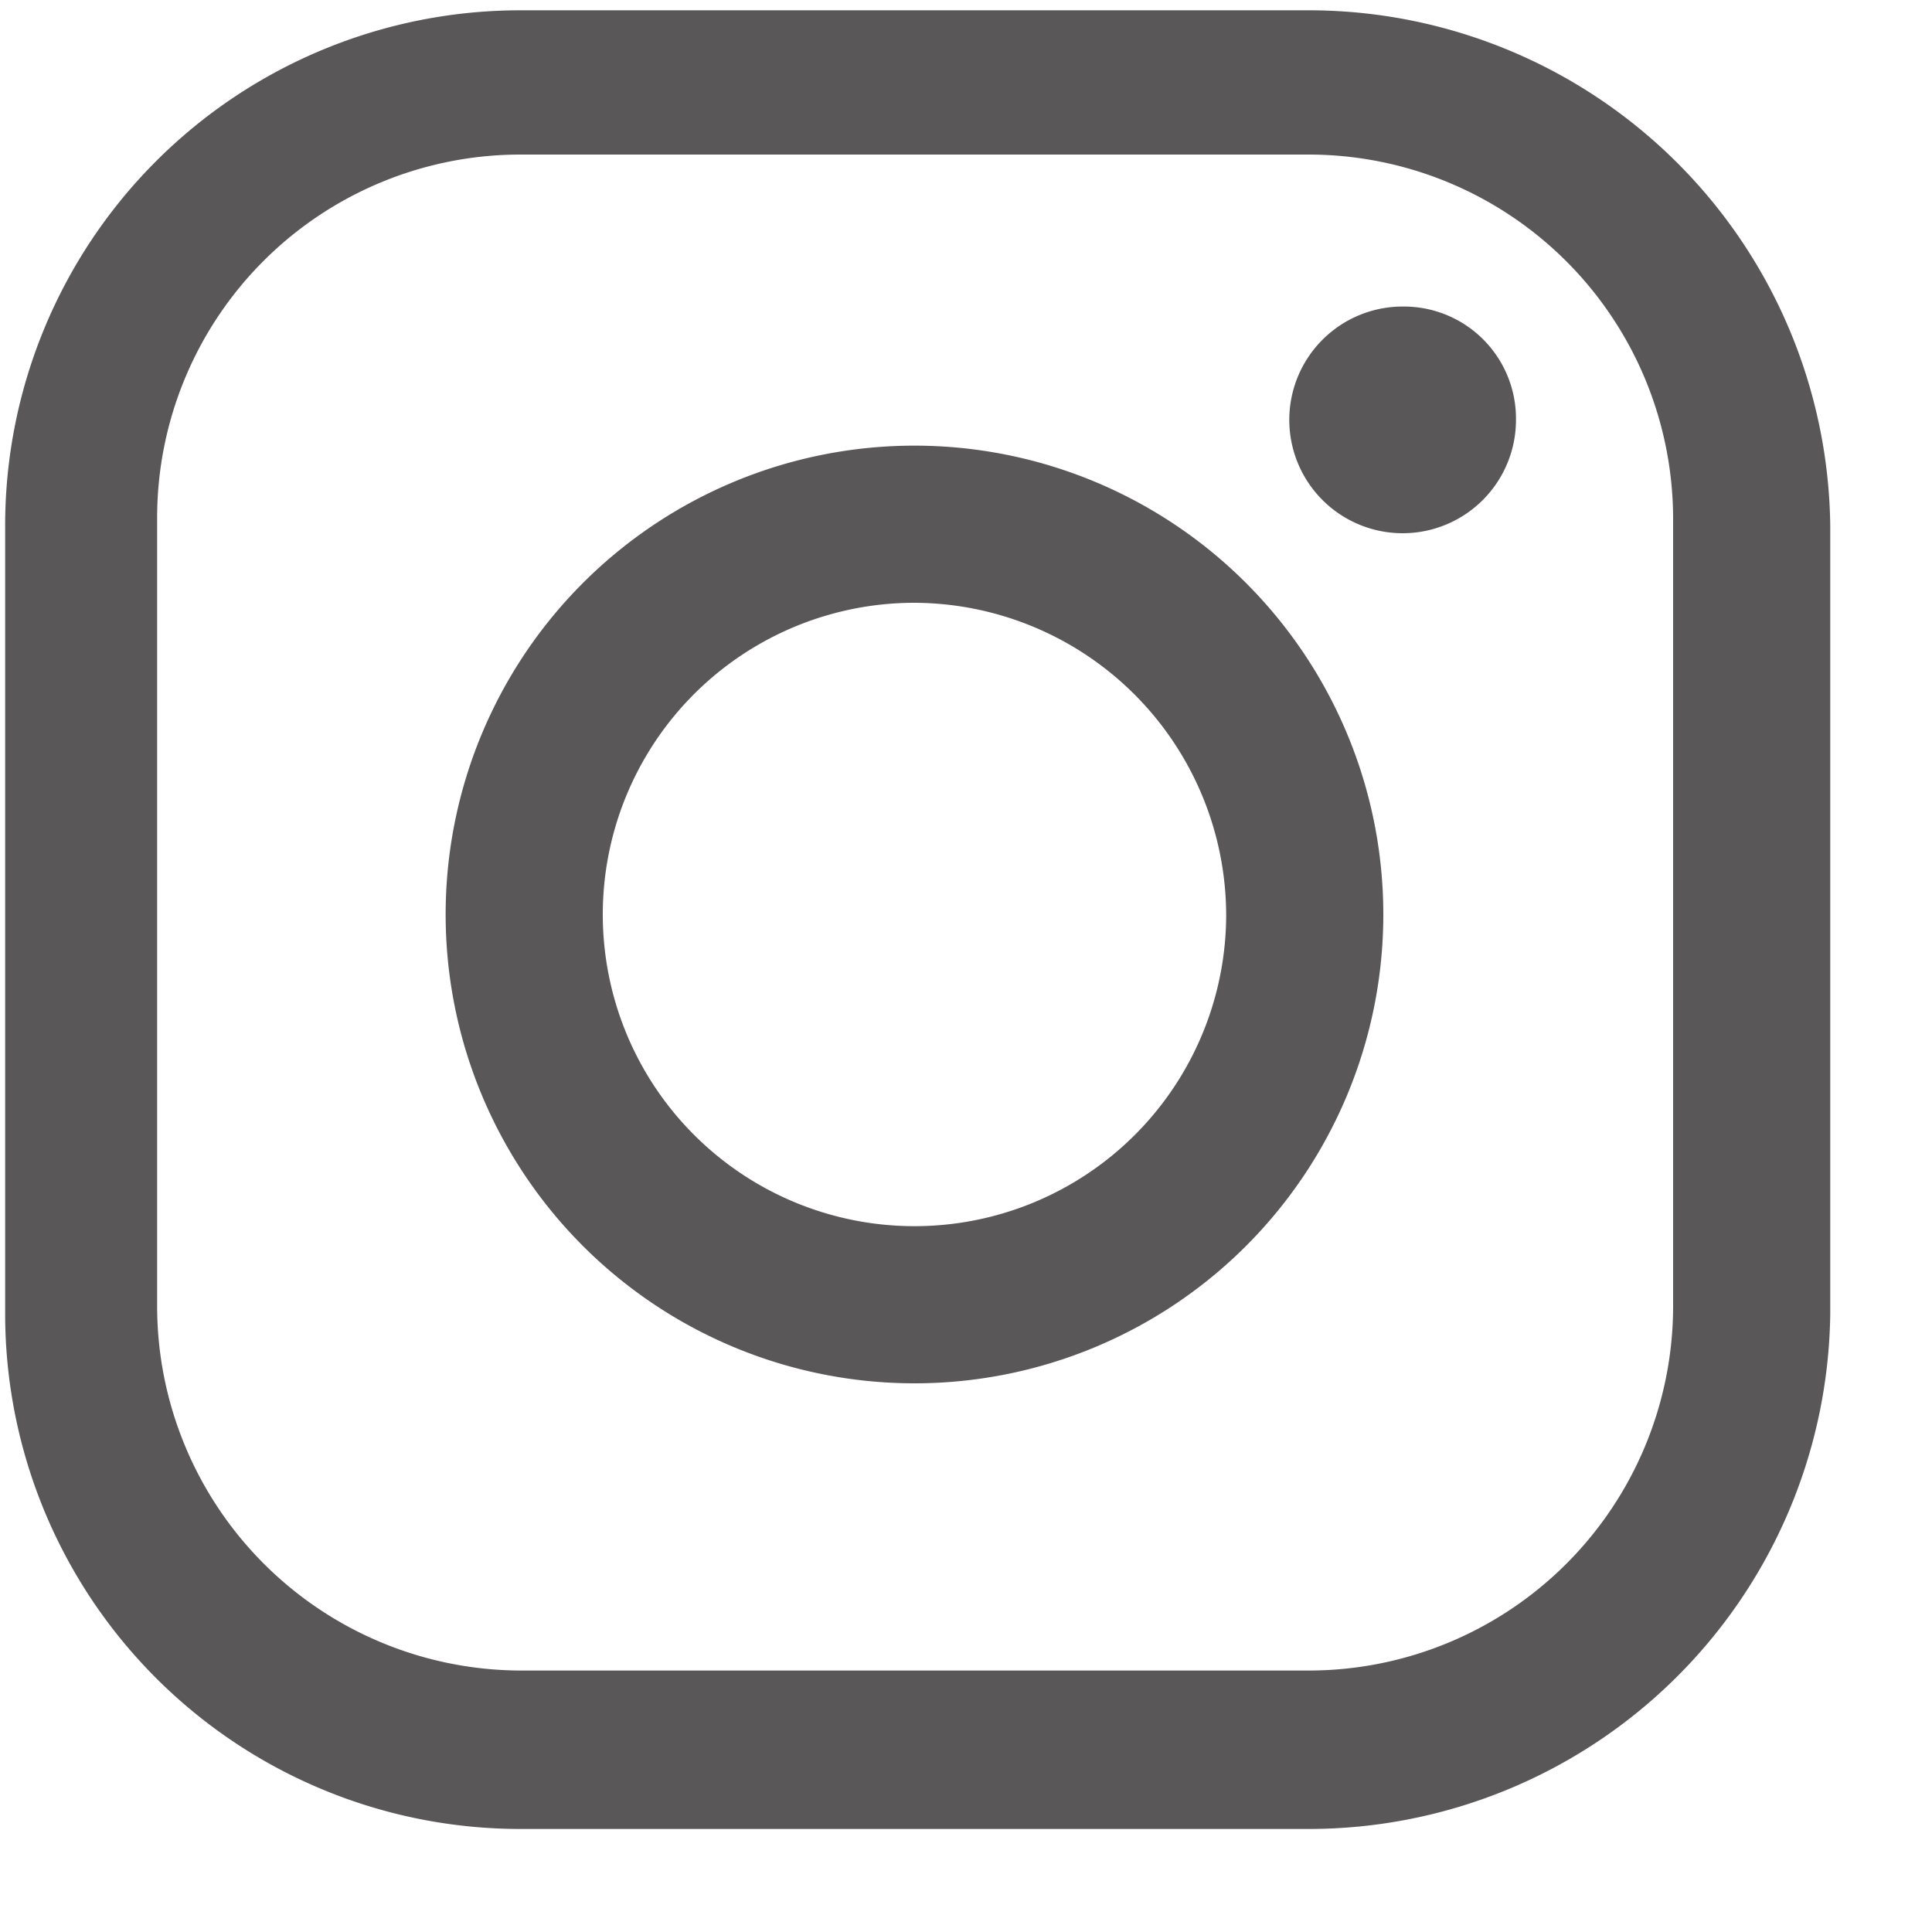 <svg width="15" height="15" fill="none" xmlns="http://www.w3.org/2000/svg"><g clip-path="url(#clip0_1_208)" fill="#595757"><path d="M10.16 14.2H4.04a4 4 0 01-4-4V4.08a4 4 0 014-4h6.12a4.05 4.05 0 014.05 4v6.12a4.05 4.05 0 01-4.05 4zm-6.12-13a2.82 2.82 0 00-2.82 2.82v6.12a2.83 2.83 0 002.82 2.83h6.12a2.83 2.83 0 002.83-2.83V4.02a2.83 2.83 0 00-2.83-2.82H4.04z"/><path d="M7.1 10.74a3.64 3.64 0 110-7.28 3.64 3.64 0 010 7.28zm0-6.06A2.42 2.42 0 109.52 7.1 2.43 2.43 0 007.1 4.68zm4.67-1.43a.88.88 0 11-.87-.87.87.87 0 01.87.87z"/></g><defs><clipPath id="clip0_1_208"><path fill="#fff" d="M0 0h14.21v14.21H0z"/></clipPath></defs></svg>